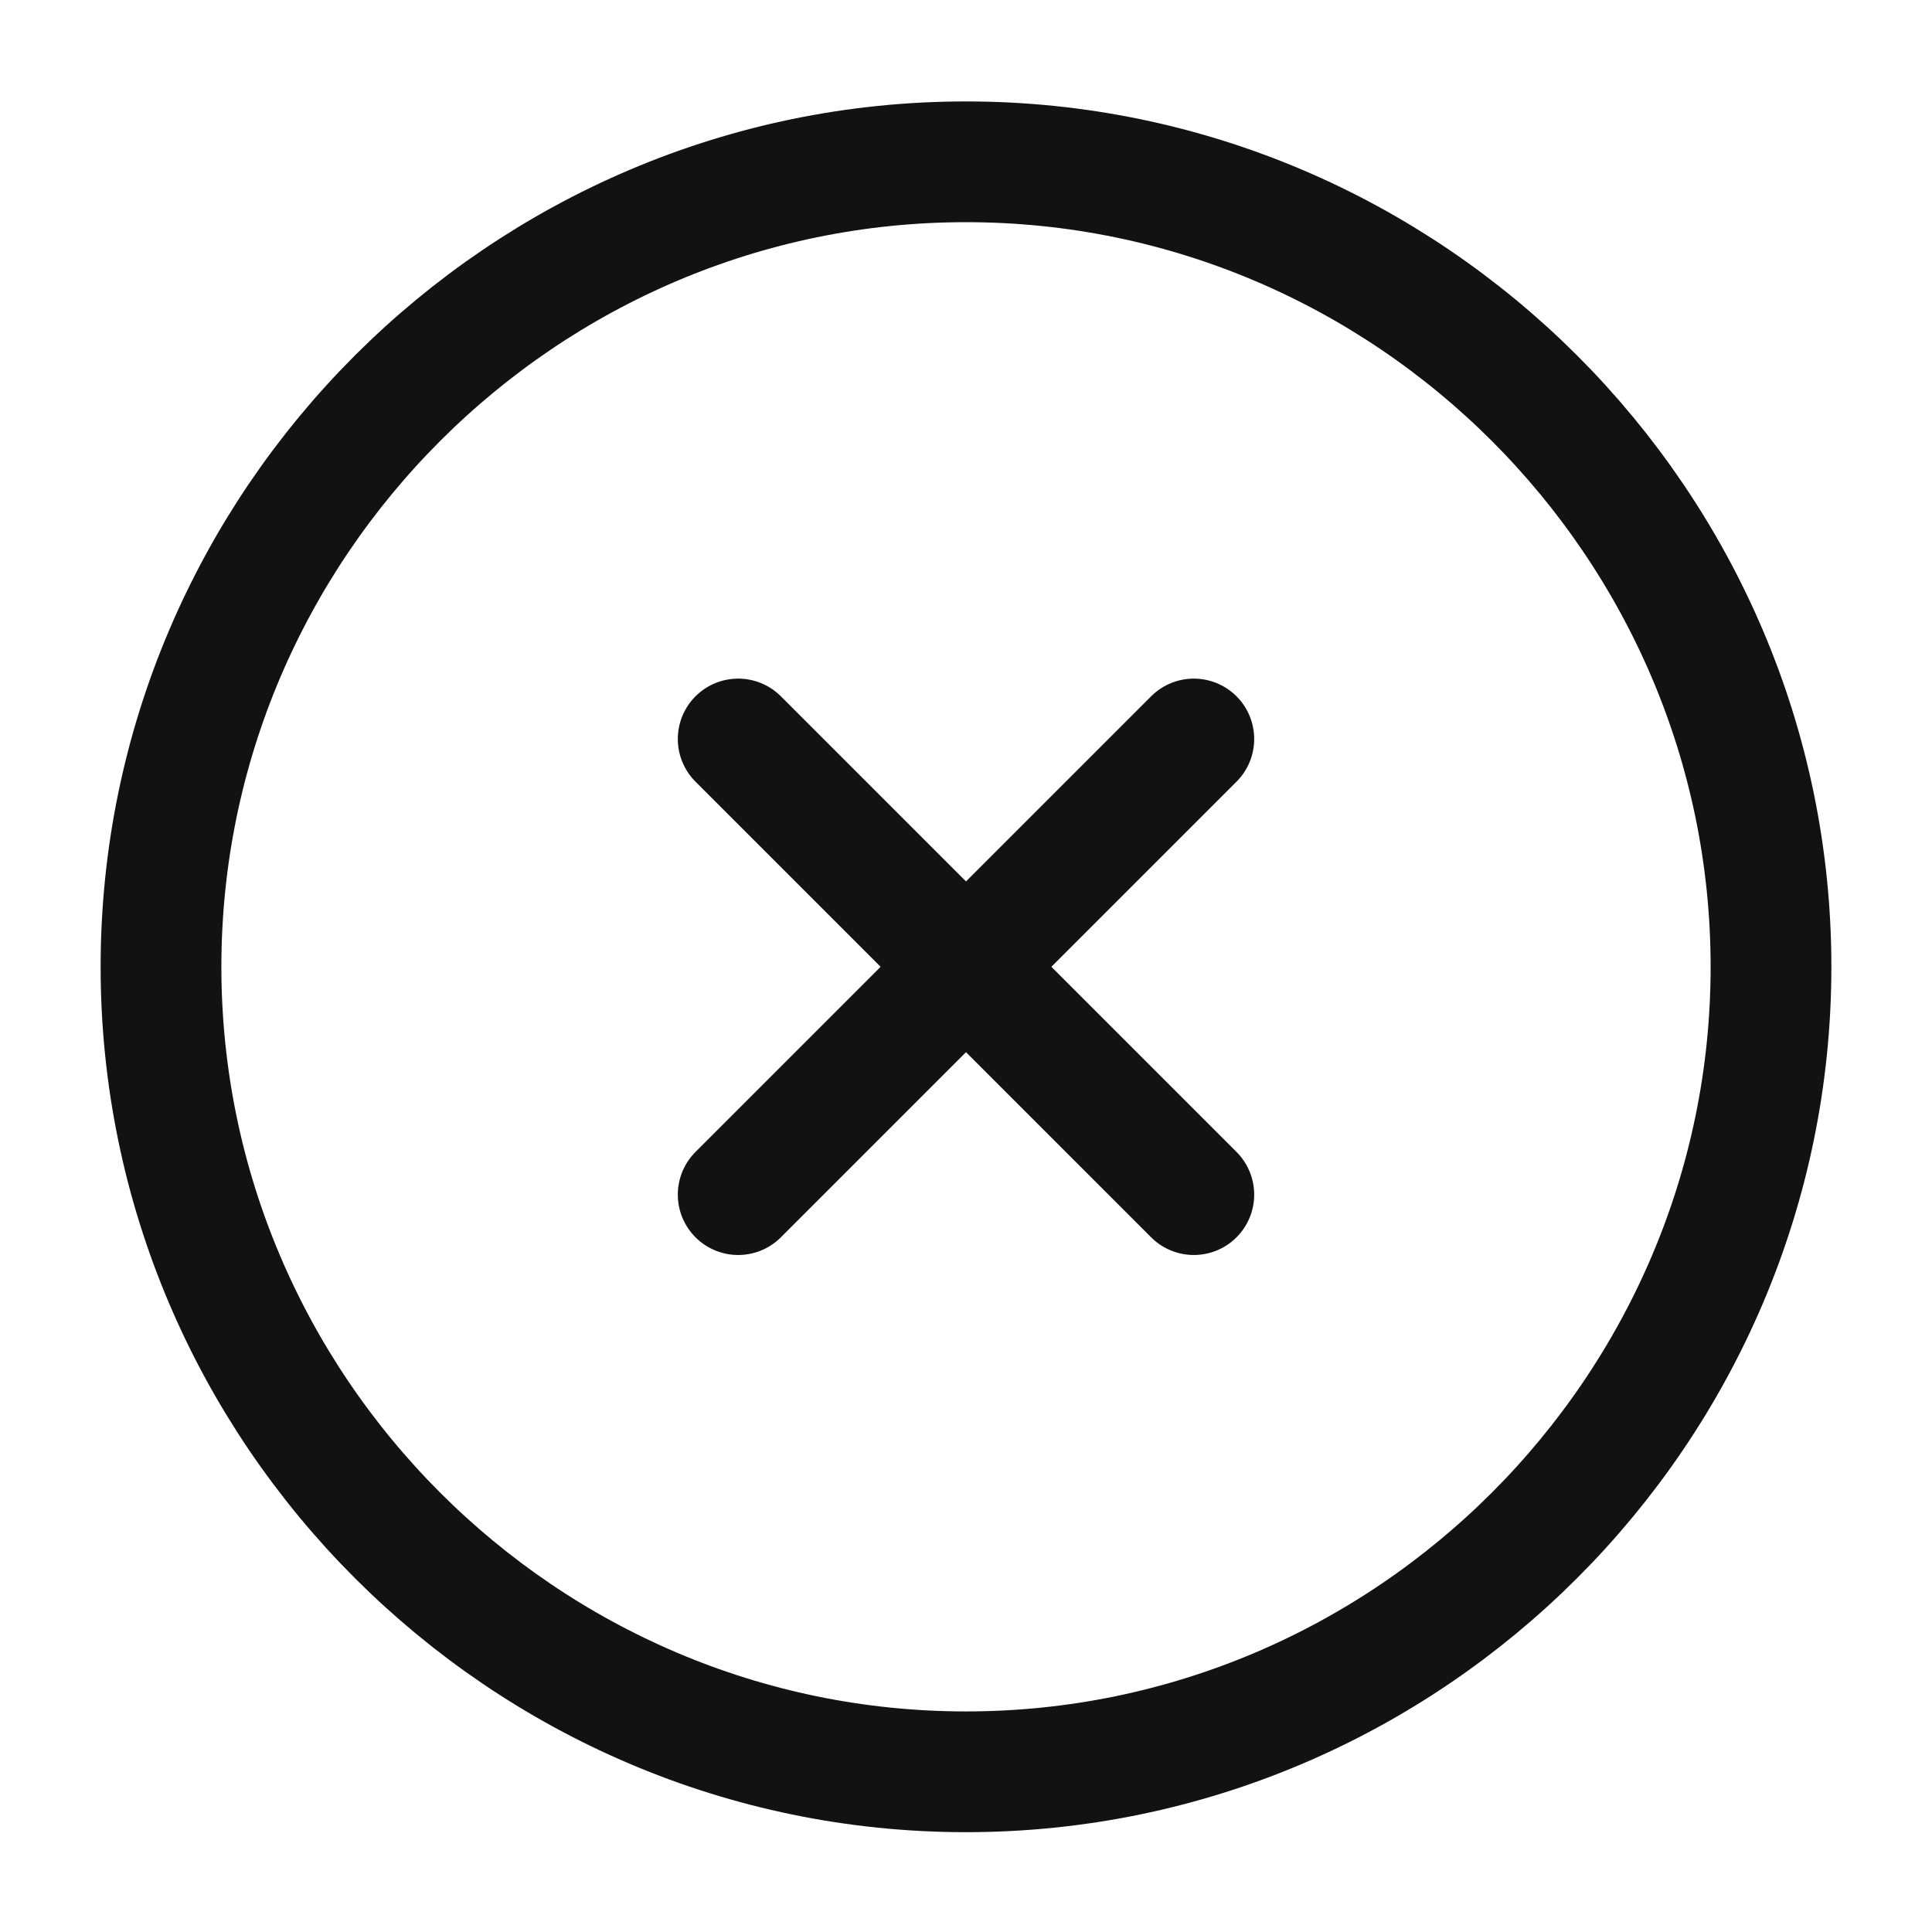 <svg width="24" height="24" viewBox="0 0 24 24" fill="none" xmlns="http://www.w3.org/2000/svg">
<path d="M12 22.01C17.5 22.01 22 17.51 22 12.01C22 6.51 17.5 2.01 12 2.01C6.5 2.01 2 6.51 2 12.01C2 17.51 6.5 22.01 12 22.01Z" stroke="#121212" stroke-width="1.5" stroke-linecap="round" stroke-linejoin="round"/>
<path d="M9.17 14.84L14.83 9.18" stroke="#121212" stroke-width="1.5" stroke-linecap="round" stroke-linejoin="round"/>
<path d="M14.83 14.84L9.17 9.18" stroke="#121212" stroke-width="1.5" stroke-linecap="round" stroke-linejoin="round"/>
</svg>
